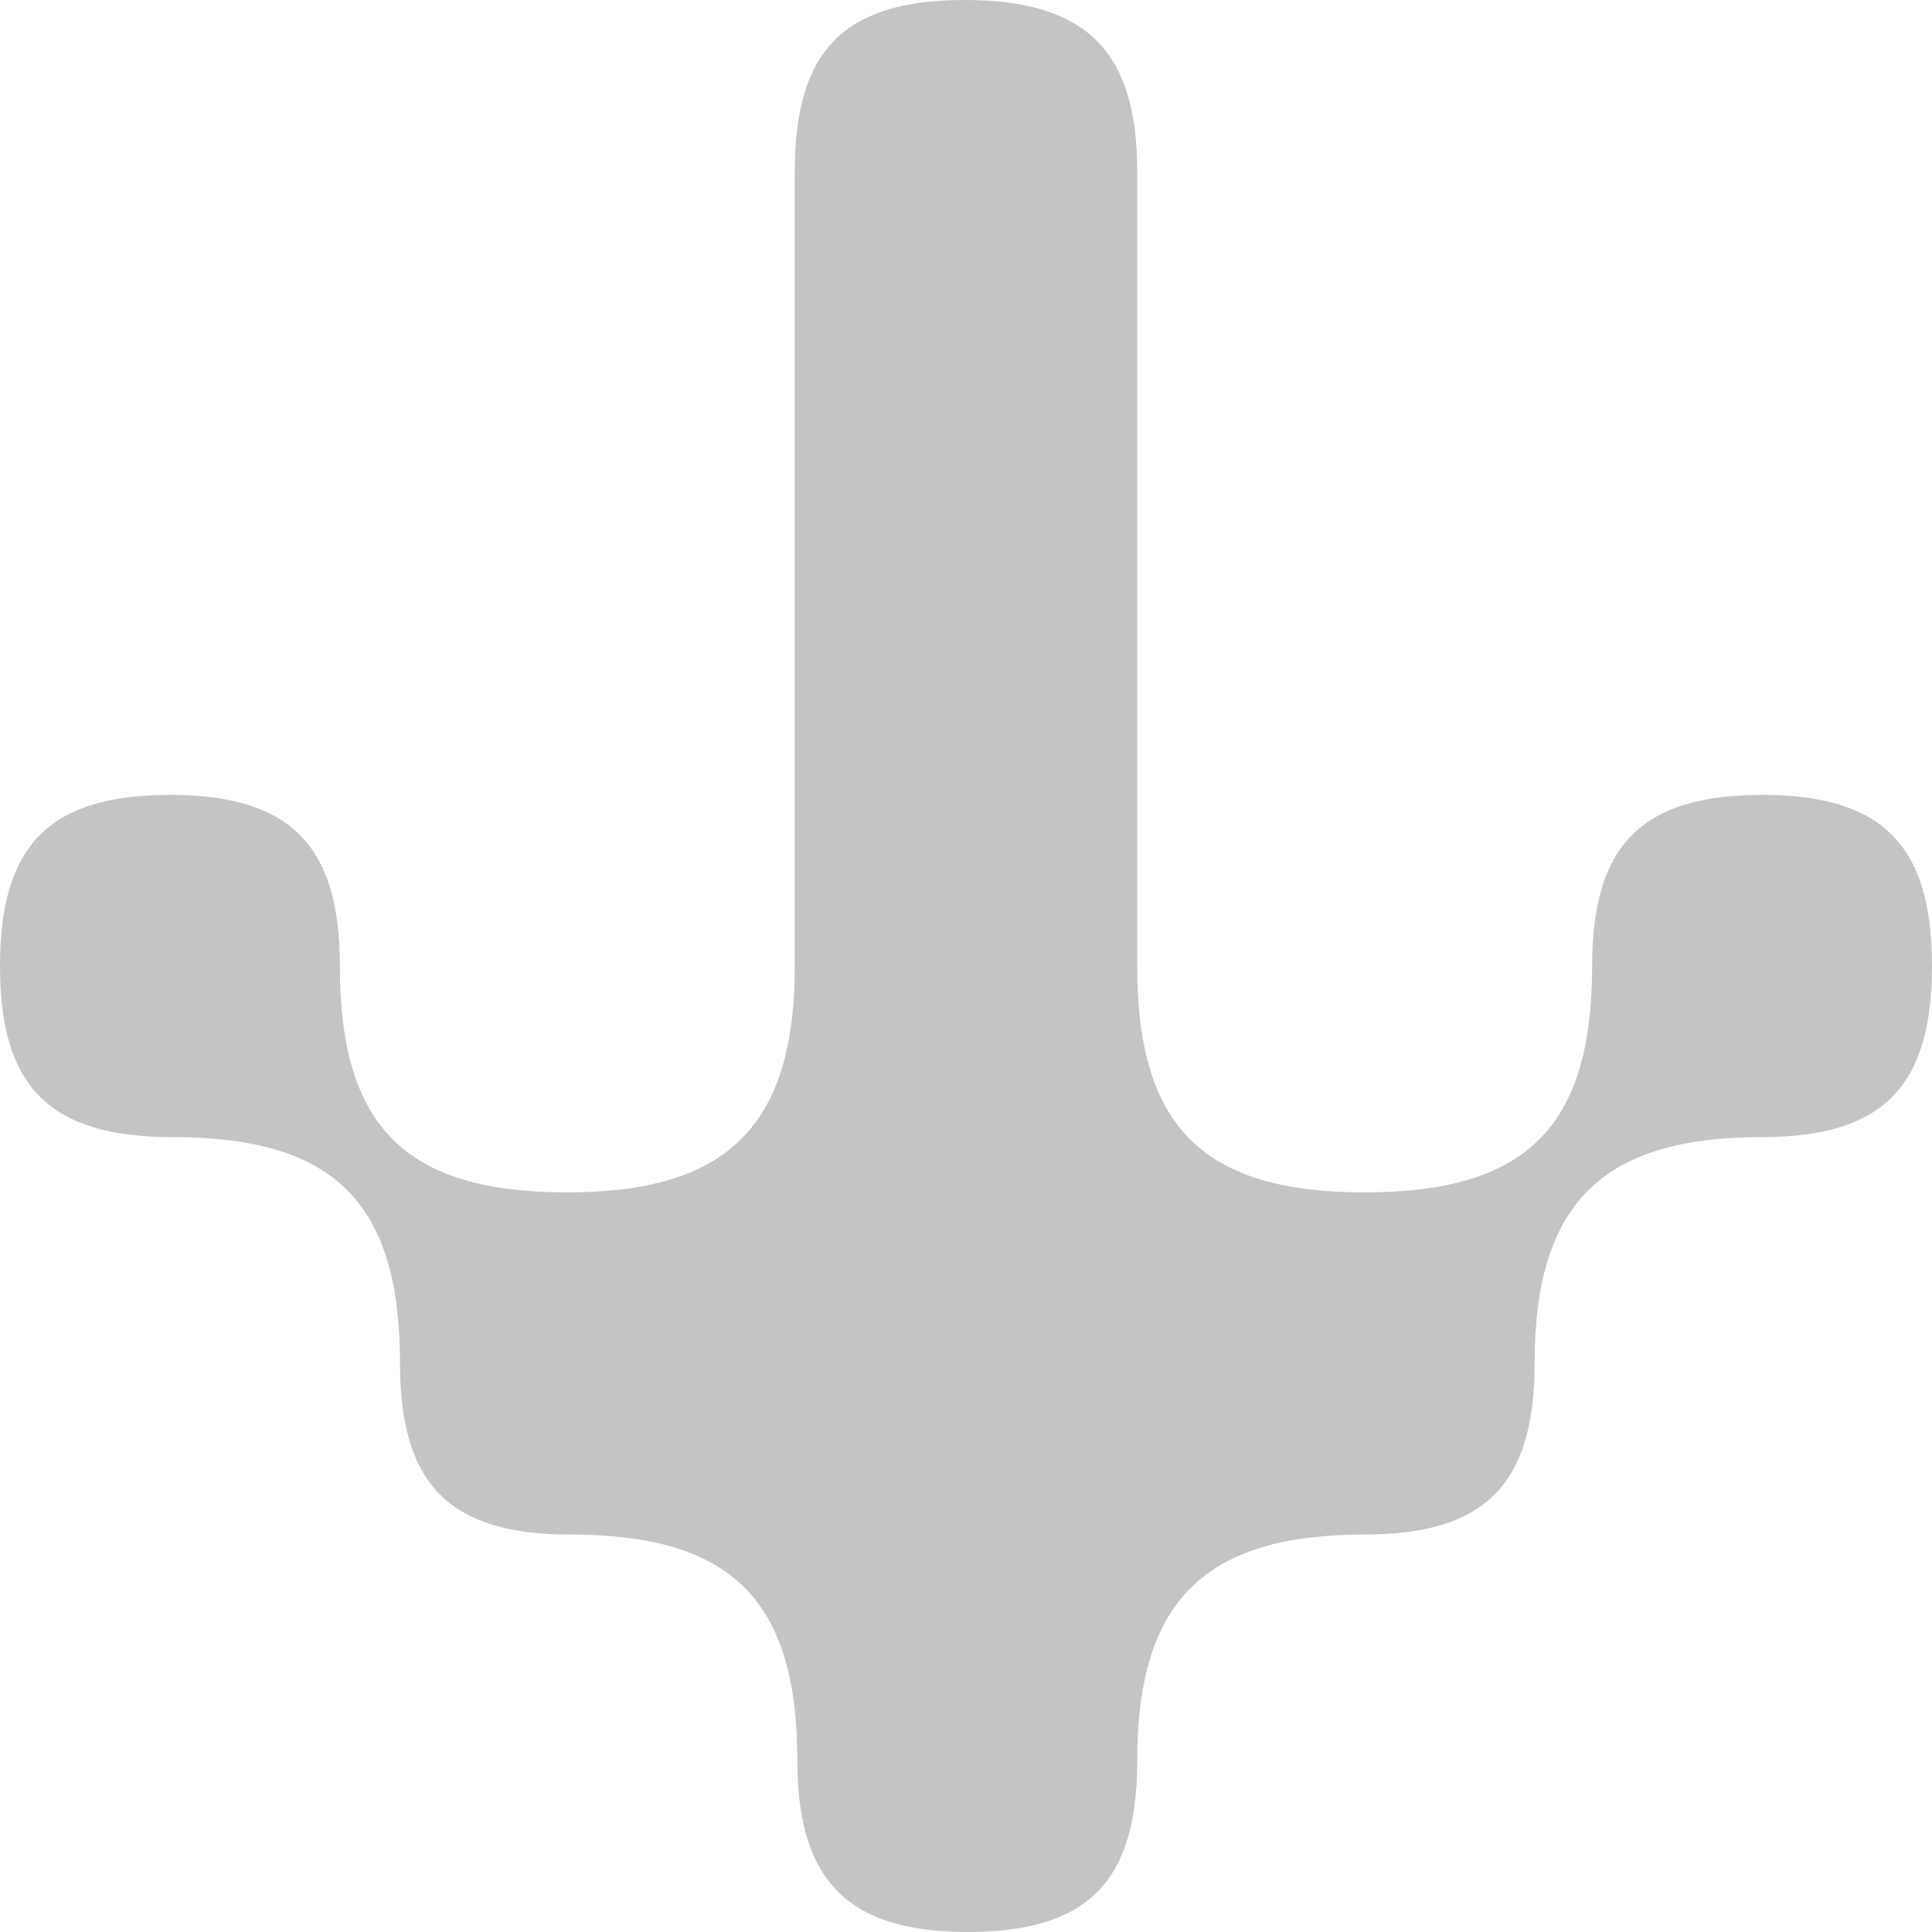 <svg width="45" height="45" viewBox="0 0 45 45" fill="none" xmlns="http://www.w3.org/2000/svg">
<path d="M-4.7982e-06 22.5C-4.67493e-06 19.68 1.157 18.515 3.958 18.515C6.759 18.515 7.916 19.68 7.916 22.5C7.916 26.24 9.438 27.773 13.214 27.773C16.928 27.773 18.512 26.24 18.512 22.5L18.512 3.985C18.512 1.165 19.669 -1.10728e-06 22.47 -9.84837e-07C25.271 -8.62398e-07 26.488 1.165 26.488 3.985L26.488 22.5C26.488 26.24 28.011 27.773 31.786 27.773C35.562 27.773 37.084 26.24 37.084 22.5C37.084 19.68 38.241 18.515 41.042 18.515C43.843 18.515 45 19.68 45 22.5C45 25.32 43.843 26.485 41.042 26.485C37.328 26.485 35.744 28.018 35.744 31.758C35.744 34.578 34.587 35.742 31.786 35.742C28.072 35.742 26.488 37.275 26.488 41.015C26.488 43.835 25.331 45 22.53 45C19.729 45 18.572 43.774 18.572 41.015C18.572 37.275 17.05 35.742 13.275 35.742C10.474 35.742 9.317 34.578 9.317 31.758C9.317 28.018 7.794 26.485 4.019 26.485C1.157 26.485 -4.92148e-06 25.32 -4.7982e-06 22.5Z" fill="#C4C4C4"/>
</svg>
